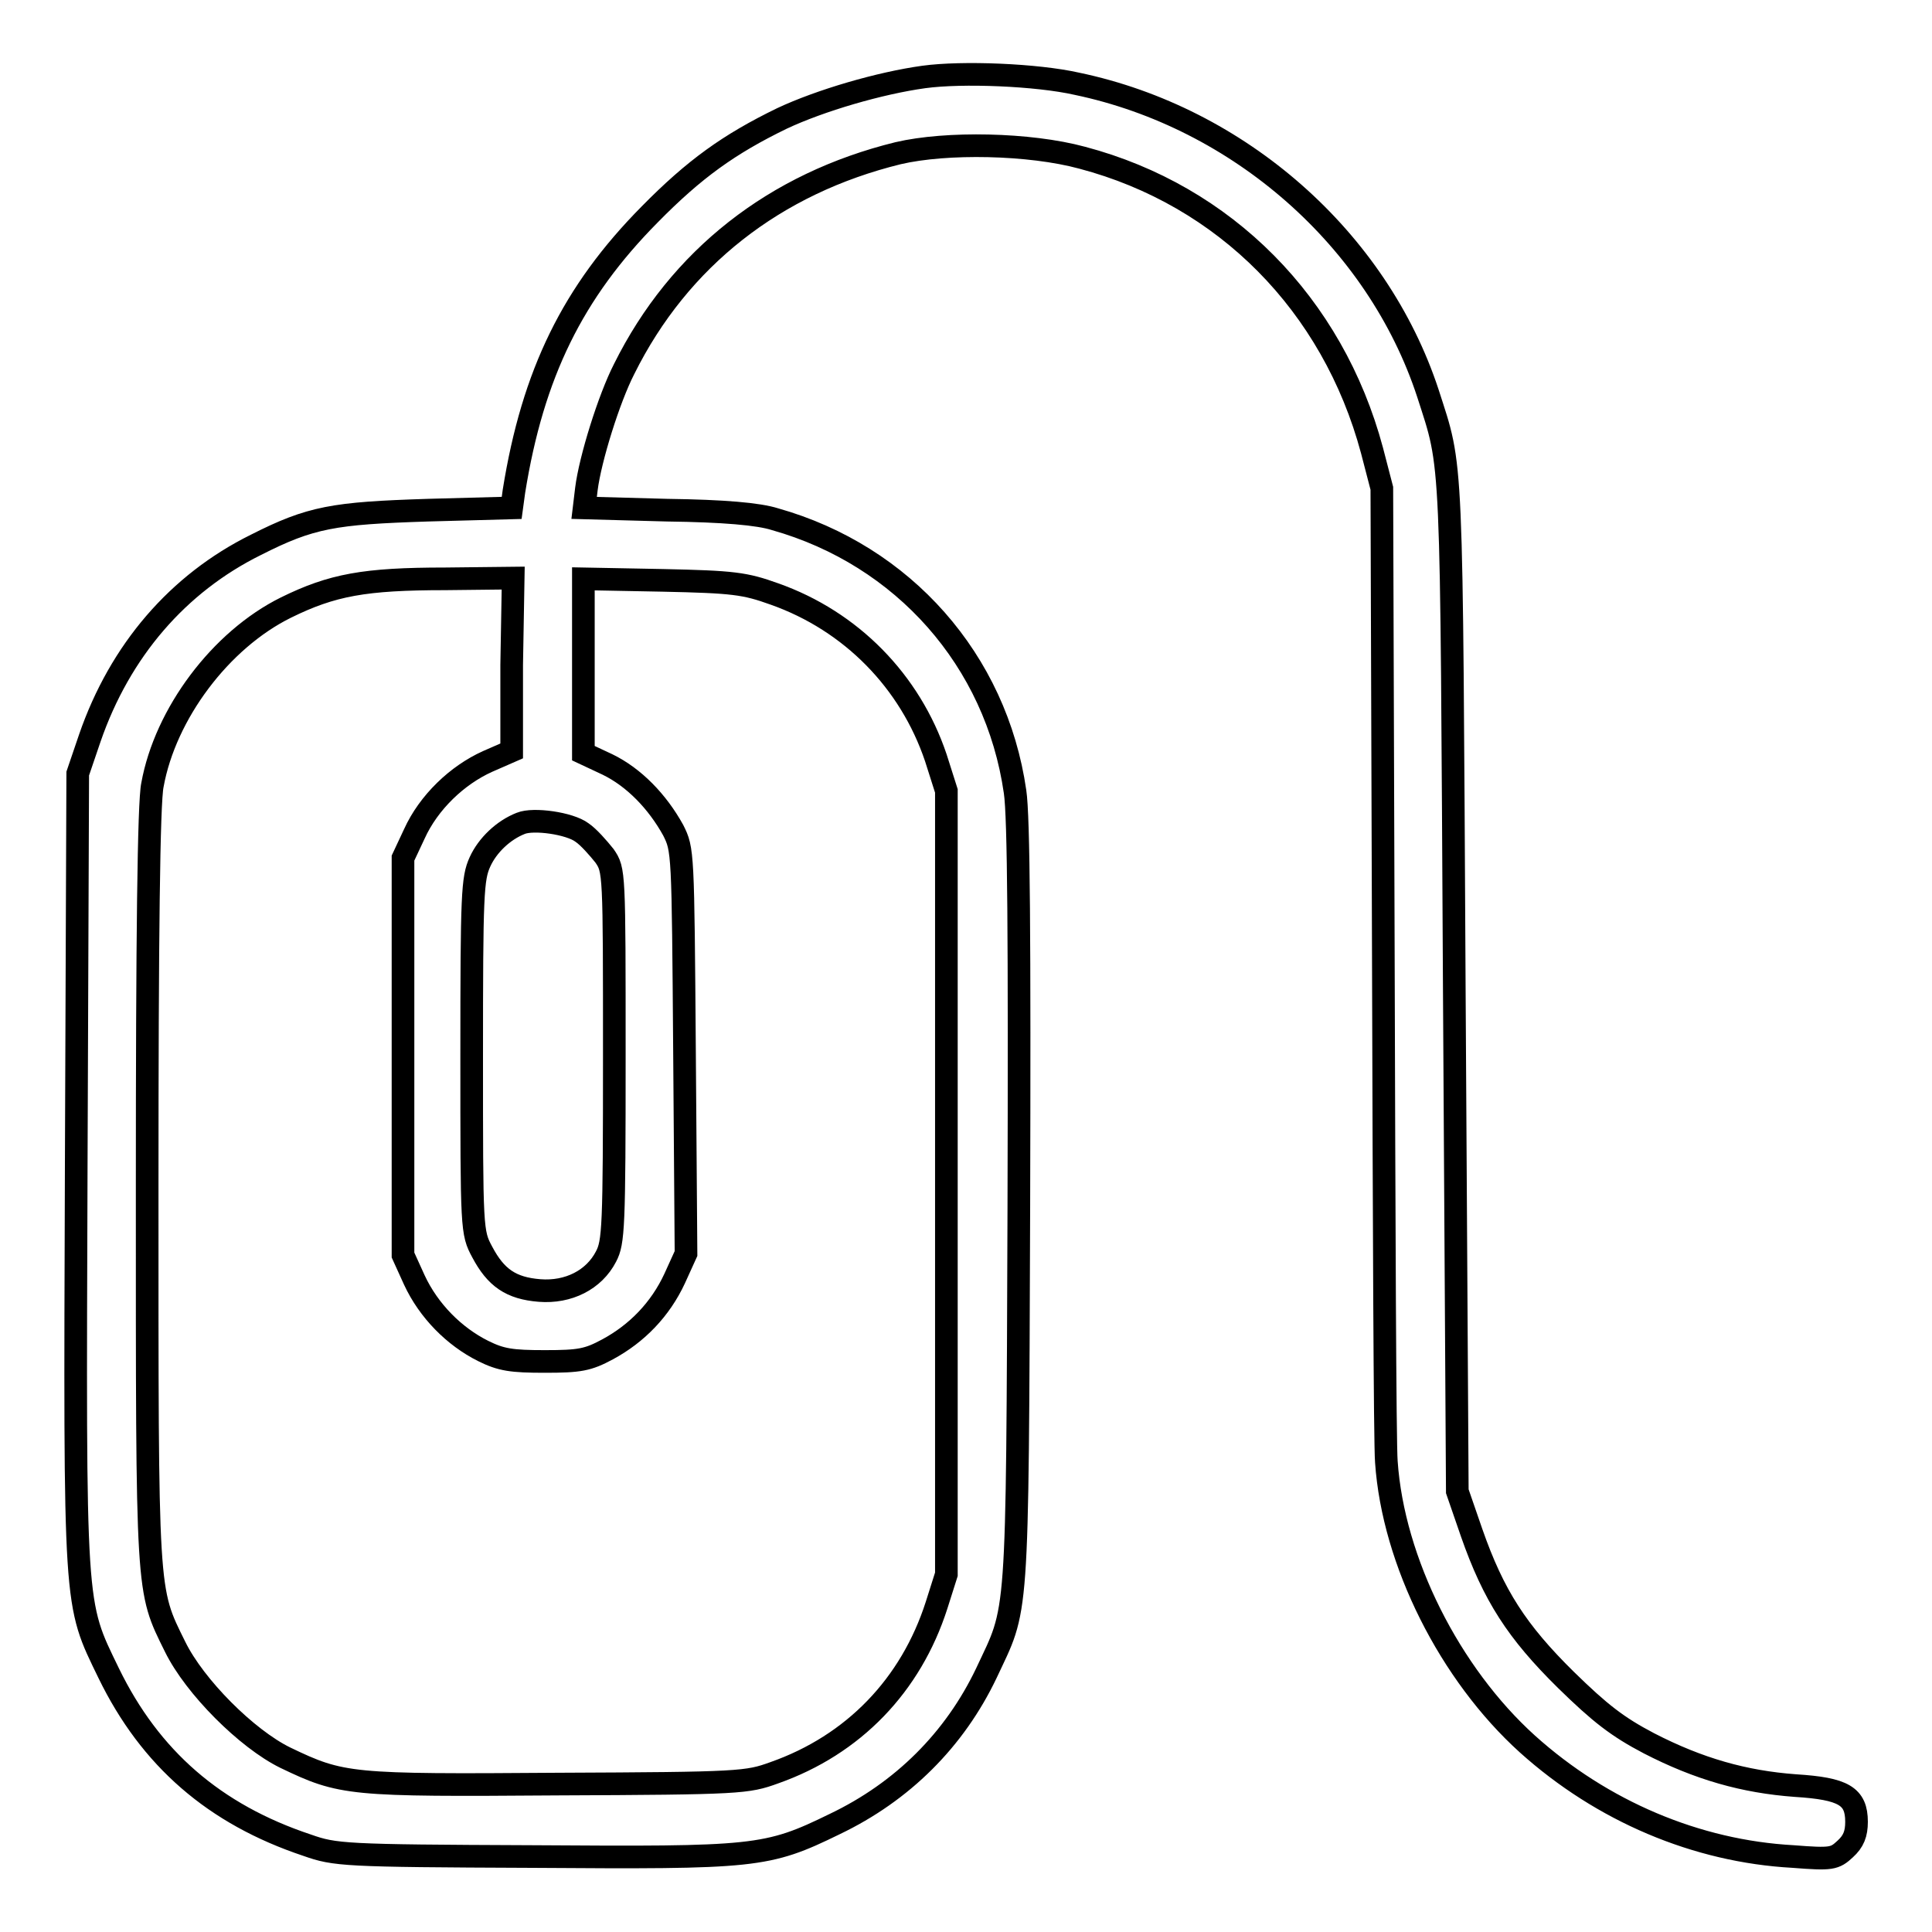 <?xml version="1.0" encoding="utf-8"?>
<!-- Svg Vector Icons : http://www.onlinewebfonts.com/icon -->
<!DOCTYPE svg PUBLIC "-//W3C//DTD SVG 1.1//EN" "http://www.w3.org/Graphics/SVG/1.1/DTD/svg11.dtd">
<svg version="1.1" xmlns="http://www.w3.org/2000/svg" xmlns:xlink="http://www.w3.org/1999/xlink" x="0px" y="0px" viewBox="0 0 256 256" enable-background="new 0 0 256 256" xml:space="preserve">
<g><g><g><path stroke-width="3" fill-opacity="0" stroke="#000000"  d="M122.4,10.2c-5.8,0.8-13.7,3.1-18.8,5.5c-7,3.4-11.6,6.7-17.5,12.7c-10.2,10.3-15.5,21.1-18,36.7l-0.3,2.2l-11.1,0.3c-12.5,0.4-15.5,0.9-22.8,4.6c-10.3,5.1-18,14-22,25.6l-1.6,4.7l-0.2,52.2c-0.2,59.2-0.3,57.5,4.3,67c5.5,11.3,14,18.7,26.3,22.8c3.7,1.3,4.8,1.4,29.7,1.5c29.7,0.2,31.2,0.1,40.2-4.3c9-4.3,15.9-11.2,20.1-20c4.2-9,4.1-5.7,4.3-61.7c0.1-35.6,0-51.8-0.5-55.1c-2.5-17.4-14.8-31.3-31.8-36.1c-2.2-0.7-6.8-1.1-14.3-1.2l-11-0.3l0.3-2.5c0.5-4,3-12,5-15.9C90,34.2,102.7,24.3,119,20.3c6.4-1.5,17.4-1.3,24.4,0.6c18.9,5,33.2,19.4,38.4,38.8l1.3,5l0.2,62.3c0.1,34.2,0.2,64.3,0.4,66.7c0.9,13.2,8.4,28.1,18.7,37.4c9.9,8.9,22.4,14.2,35.2,14.9c5.1,0.4,5.5,0.3,6.9-1c1.1-1,1.5-2,1.5-3.6c0-3.4-1.7-4.4-8.1-4.8c-6.8-0.5-12.8-2.2-19.4-5.6c-4.2-2.2-6.5-4-11-8.4c-6.5-6.4-9.6-11.2-12.5-19.5l-1.9-5.5l-0.4-66.7c-0.4-72.3-0.2-68.5-3.5-78.8c-6.7-20.4-25-36.5-46.5-41C137.4,9.9,127.5,9.5,122.4,10.2z M67.8,88.1v11.4l-3.2,1.4c-4,1.8-7.8,5.4-9.7,9.6l-1.5,3.2v26.3v26.3l1.5,3.3c1.9,4.1,5.3,7.5,9.1,9.4c2.4,1.2,3.8,1.4,8.2,1.4c4.6,0,5.7-0.2,8.3-1.6c3.9-2.1,7-5.3,8.9-9.4l1.5-3.3l-0.2-26.8c-0.2-26.6-0.2-26.7-1.5-29.3c-2.1-3.8-5.2-7-8.7-8.7l-3.2-1.5V88.2V76.7l10.5,0.2c9.4,0.2,10.9,0.4,14.8,1.8c10.2,3.6,18,11.6,21.4,21.7l1.4,4.4v51.9v51.9l-1.3,4.1c-3.4,10.6-11,18.5-21.5,22.2c-3.6,1.3-4.4,1.4-28.7,1.5c-27.6,0.2-28.6,0.1-36.1-3.5c-5.1-2.5-12-9.4-14.6-14.7c-3.8-7.7-3.7-6.4-3.7-61.1c0-32.6,0.2-50.8,0.7-53.1c1.7-9.4,9-19.2,17.7-23.5c6.1-3,10.4-3.8,21.1-3.8l9-0.1L67.8,88.1L67.8,88.1z M77.1,110.3c0.9,0.6,2.2,2.1,3,3.1c1.3,1.9,1.3,2,1.3,26.5c0,22.8-0.1,24.7-1.1,26.6c-1.6,3.1-5,4.8-8.8,4.5c-3.8-0.3-5.8-1.7-7.6-5.1c-1.4-2.6-1.4-2.9-1.4-26c0-21.5,0.1-23.5,1.1-25.7c1-2.2,3.1-4.2,5.4-5.1C70.7,108.4,75.5,109.1,77.1,110.3z"/></g></g></g>
</svg>